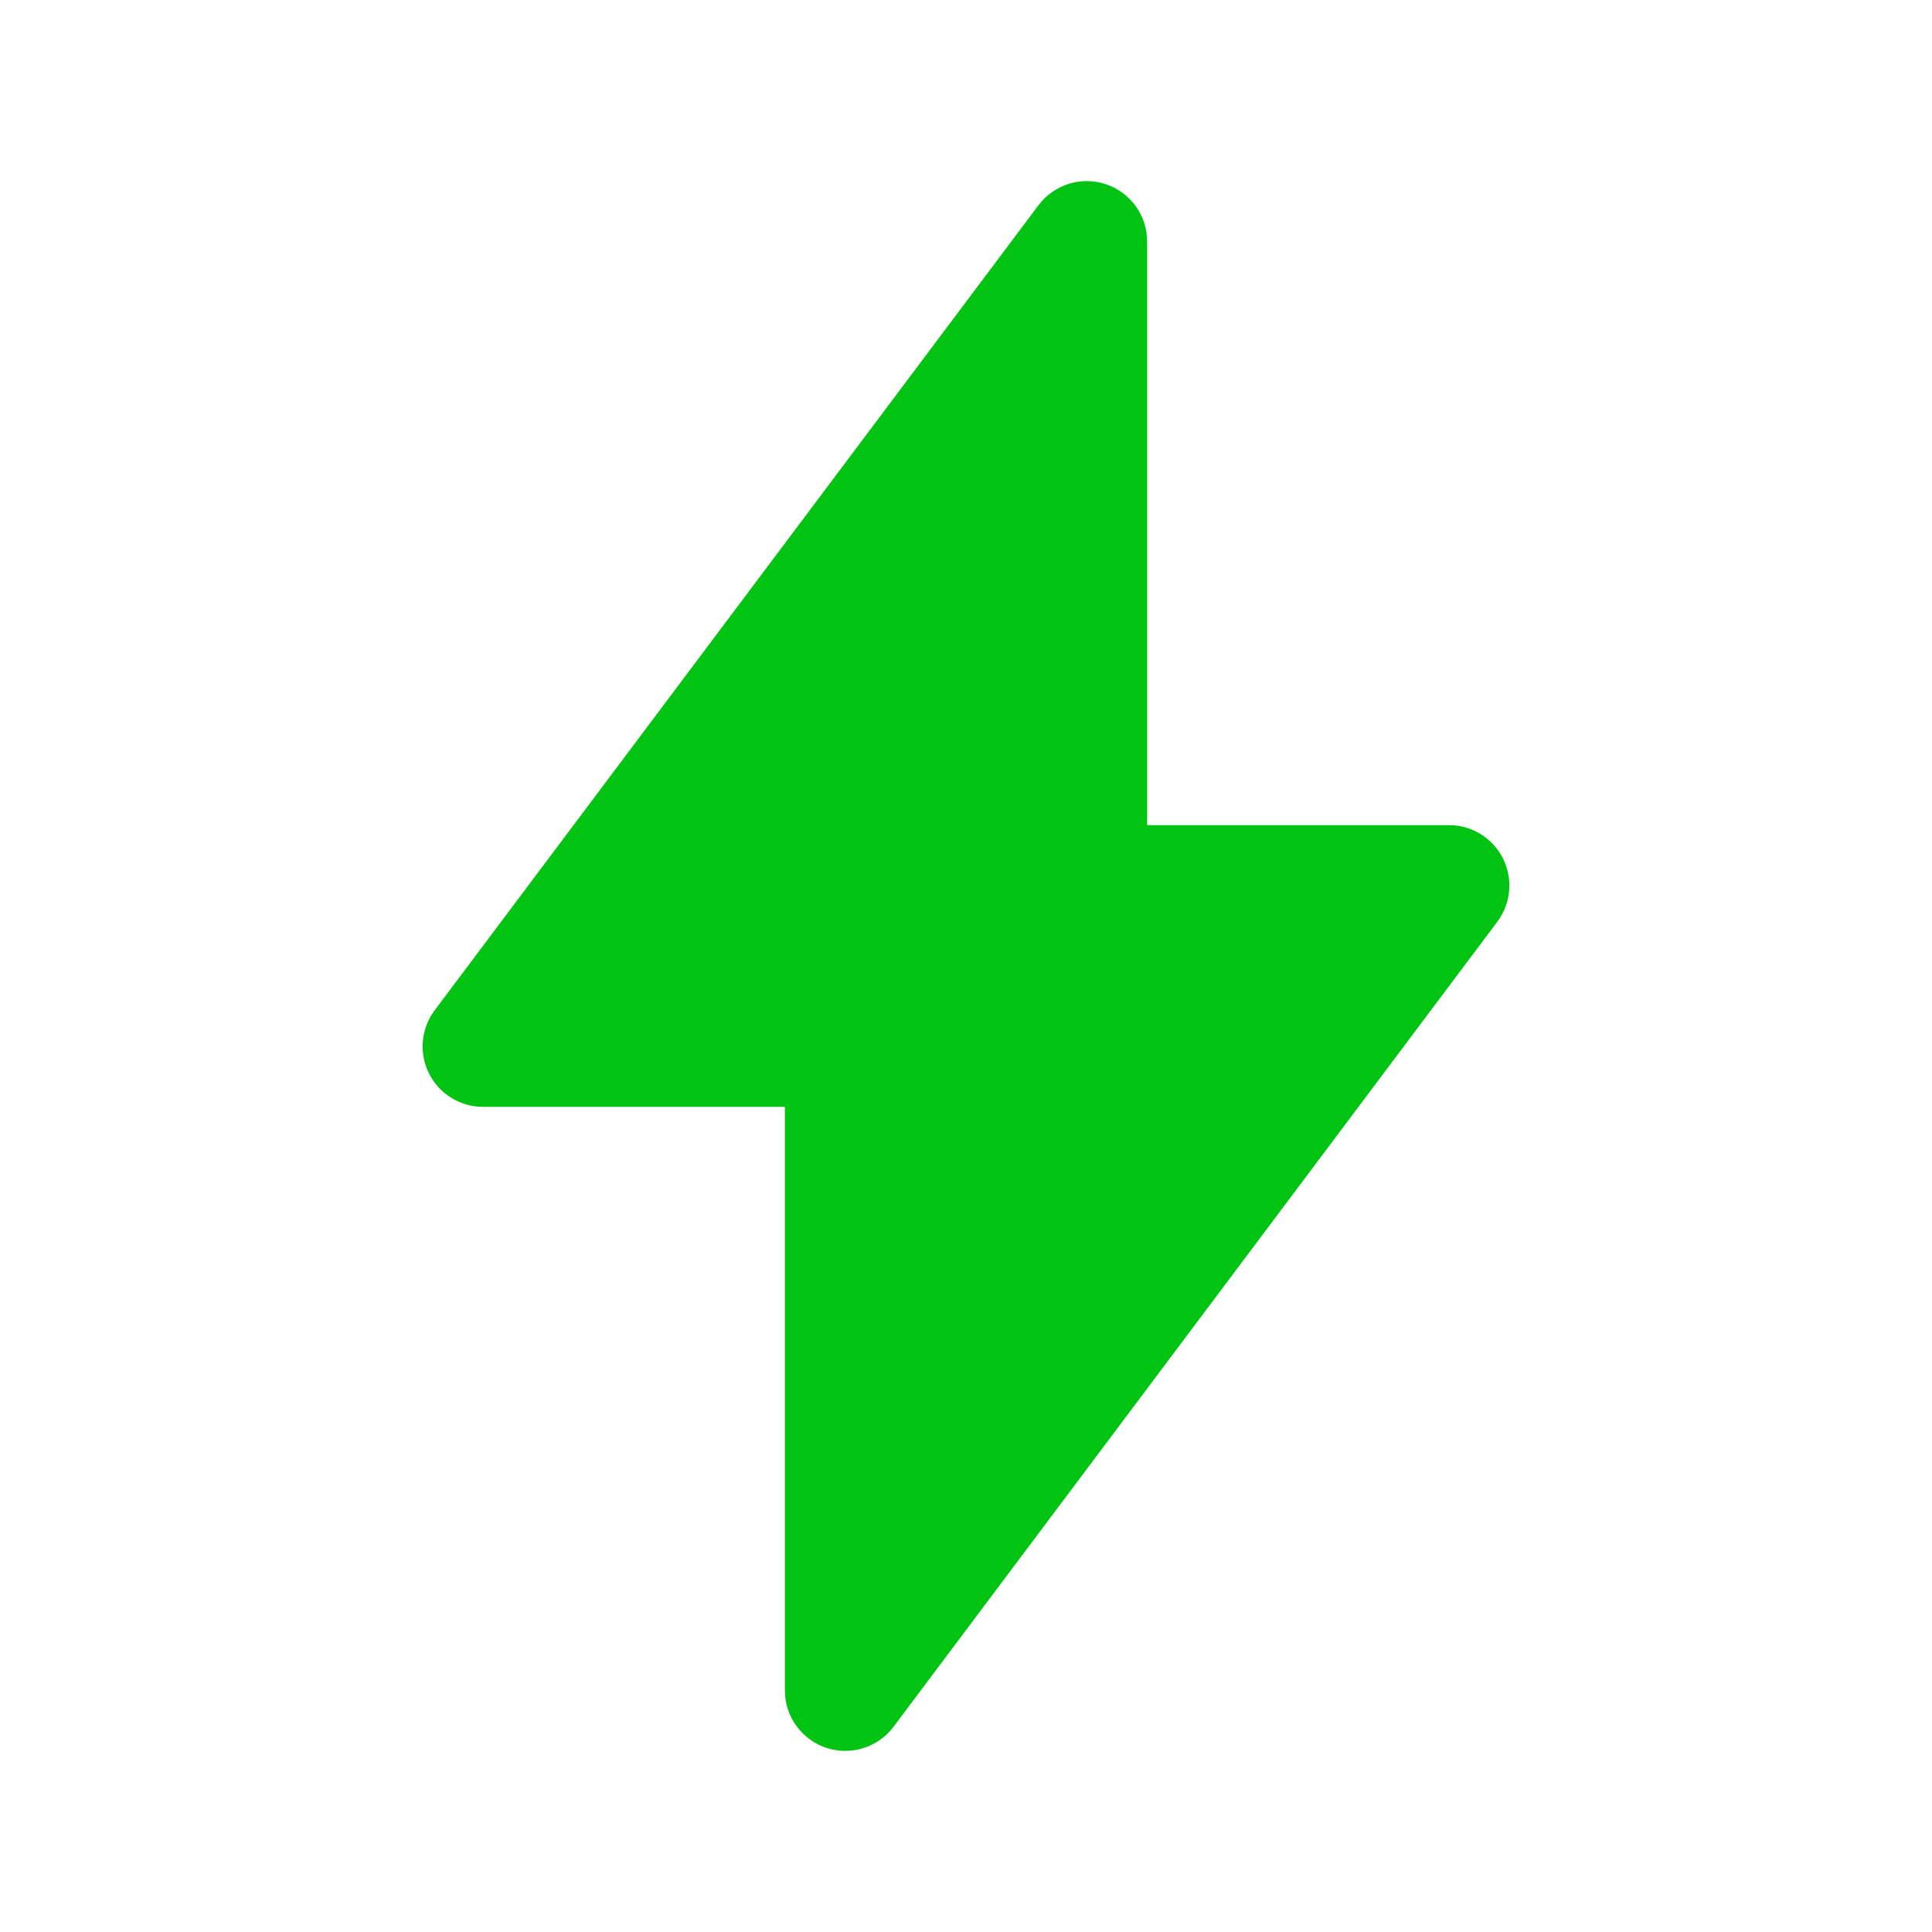 <svg width="32" height="32" viewBox="0 0 32 32" fill="none" xmlns="http://www.w3.org/2000/svg">
<path d="M18.316 3.051C18.725 3.187 19 3.569 19 4V13.667H24C24.379 13.667 24.725 13.881 24.894 14.22C25.064 14.558 25.027 14.964 24.8 15.267L14.8 28.6C14.542 28.944 14.092 29.085 13.684 28.949C13.276 28.812 13 28.43 13 28V18.333H8C7.621 18.333 7.275 18.119 7.106 17.78C6.936 17.442 6.973 17.036 7.2 16.733L17.2 3.4C17.458 3.055 17.908 2.915 18.316 3.051Z" fill="#00C411"/>
</svg>
